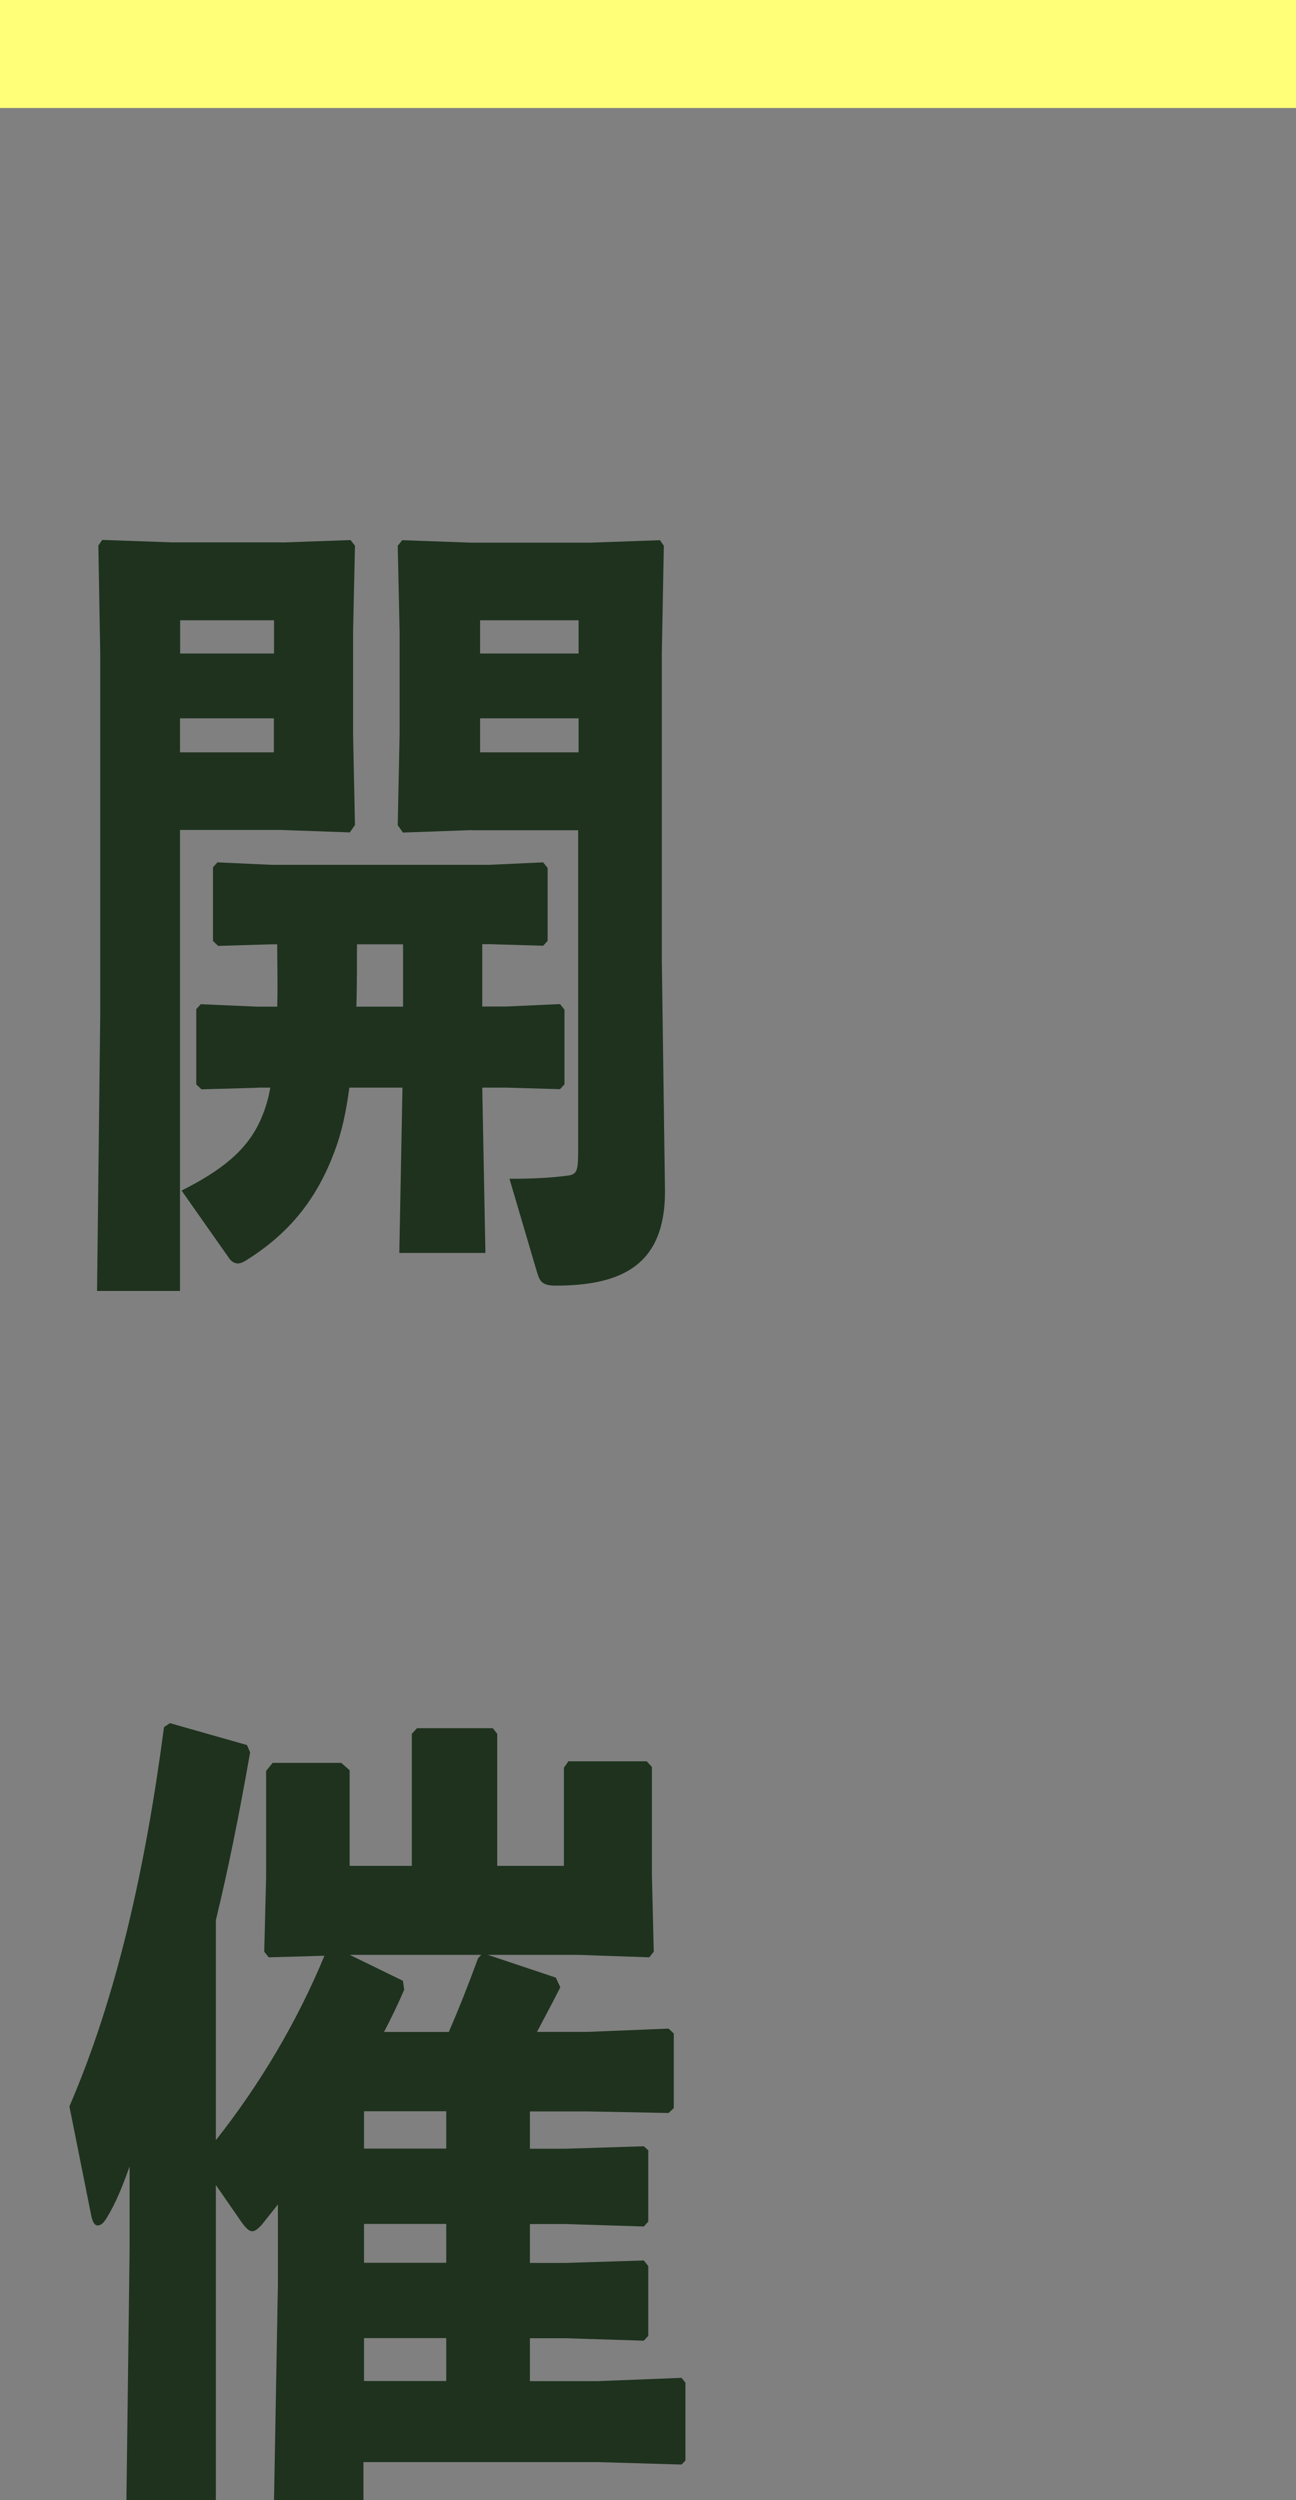 <?xml version="1.0" encoding="UTF-8"?>
<svg id="_レイヤー_2" data-name="レイヤー 2" xmlns="http://www.w3.org/2000/svg" viewBox="0 0 90 173.6">
  <rect x="0" y="0" width="90" height="173.6" fill="#808080" stroke="none"/>
  <defs>
    <style>
      .cls-1 {
        fill: #1e321e;
      }

      .cls-2 {
        fill: #ffff78;
      }
    </style>
  </defs>
  <g id="_レイヤー_1-2" data-name="レイヤー 1">
    <g>
      <rect class="cls-2" width="90" height="7.5"/>
      <path class="cls-1" d="M19.57,37.67l4.77-.17.31.39-.13,5.96v7.14l.13,6.3-.36.51-4.77-.17h-7.02v32.01h-5.76l.22-19.13v-25.15l-.13-7.48.27-.39,4.81.17h7.65ZM19.03,45.38v-2.31h-6.52v2.31h6.52ZM12.5,52.24h6.52v-2.36h-6.52v2.36ZM17.9,75.53l-3.91.11-.36-.34v-5.23l.31-.34,3.96.17h1.35c.05-1.46,0-2.87,0-4.33h-.41l-3.69.11-.36-.34v-5.12l.31-.34,3.73.17h15.16l3.73-.17.31.39v5.06l-.31.34-3.73-.11h-.5v4.33h1.66l3.74-.17.31.39v5.18l-.31.34-3.74-.11h-1.66l.22,11.48h-5.98l.22-11.48h-3.69c-.22,1.69-.54,3.15-1.03,4.44-1.22,3.26-3.1,5.68-6.21,7.6-.18.11-.36.17-.5.17-.27,0-.5-.17-.67-.45l-3.24-4.61c2.79-1.41,4.59-2.81,5.53-5.01.27-.62.5-1.35.63-2.14h-.9ZM24.79,65.57c0,1.46,0,2.87-.04,4.33h3.24v-4.33h-3.19ZM32.75,57.64l-4.77.17-.36-.51.13-6.3v-7.14l-.13-5.96.31-.39,4.77.17h8.32l4.81-.17.27.39-.14,7.48v21.27l.22,16.09c0,5.01-2.88,6.53-7.6,6.53-.9,0-1.08-.28-1.26-.84l-1.94-6.58c1.67,0,2.84-.06,4.14-.23.54-.11.63-.34.63-1.69v-22.28h-7.42ZM40.18,45.38v-2.31h-6.84v2.31h6.84ZM33.34,52.24h6.84v-2.36h-6.84v2.36Z"/>
      <path class="cls-1" d="M15.02,148.57c2.97-3.77,5.58-8.1,7.51-12.77l-3.87.11-.31-.39.13-5.18v-7.37l.45-.56h4.77l.58.51v6.64h4.32v-9.17l.36-.39h5.26l.31.39v9.17h4.63v-6.81l.31-.45h5.44l.36.39v7.43l.13,5.4-.31.39-4.91-.17h-6.3l4.72,1.58.31.67c-.59,1.18-1.12,2.14-1.62,3.1h3.47l5.67-.23.36.34v5.18l-.36.34-5.67-.11h-3.96v2.59h2.47l5.44-.17.31.28v4.95l-.31.34-5.44-.17h-2.47v2.7h2.47l5.44-.17.31.39v4.84l-.31.34-5.44-.17h-2.47v2.98h4.68l5.85-.23.27.34v5.4l-.27.28-5.85-.17h-16.24v2.64h-6.21l.27-15.02v-5.51l-1.12,1.41c-.27.28-.45.45-.67.45s-.45-.23-.77-.68l-1.75-2.53v21.88h-6.21l.22-17.38v-5.79c-.54,1.52-.99,2.59-1.57,3.54-.22.39-.45.56-.63.56-.23,0-.36-.23-.45-.62l-1.53-7.65c3.28-7.6,5.27-16.48,6.57-26.33l.41-.28,5.35,1.52.22.51c-.76,4.33-1.53,8.16-2.38,11.65v15.25ZM24.29,135.74l3.69,1.8.09.62c-.41.96-.9,1.97-1.4,2.93h4.5c.68-1.58,1.31-3.15,2.03-5.12l.22-.23h-9.13ZM25.28,149.19h5.71v-2.59h-5.71v2.59ZM25.28,157.12h5.71v-2.7h-5.71v2.7ZM25.28,165.33h5.71v-2.98h-5.71v2.98Z"/>
    </g>
  </g>
</svg>